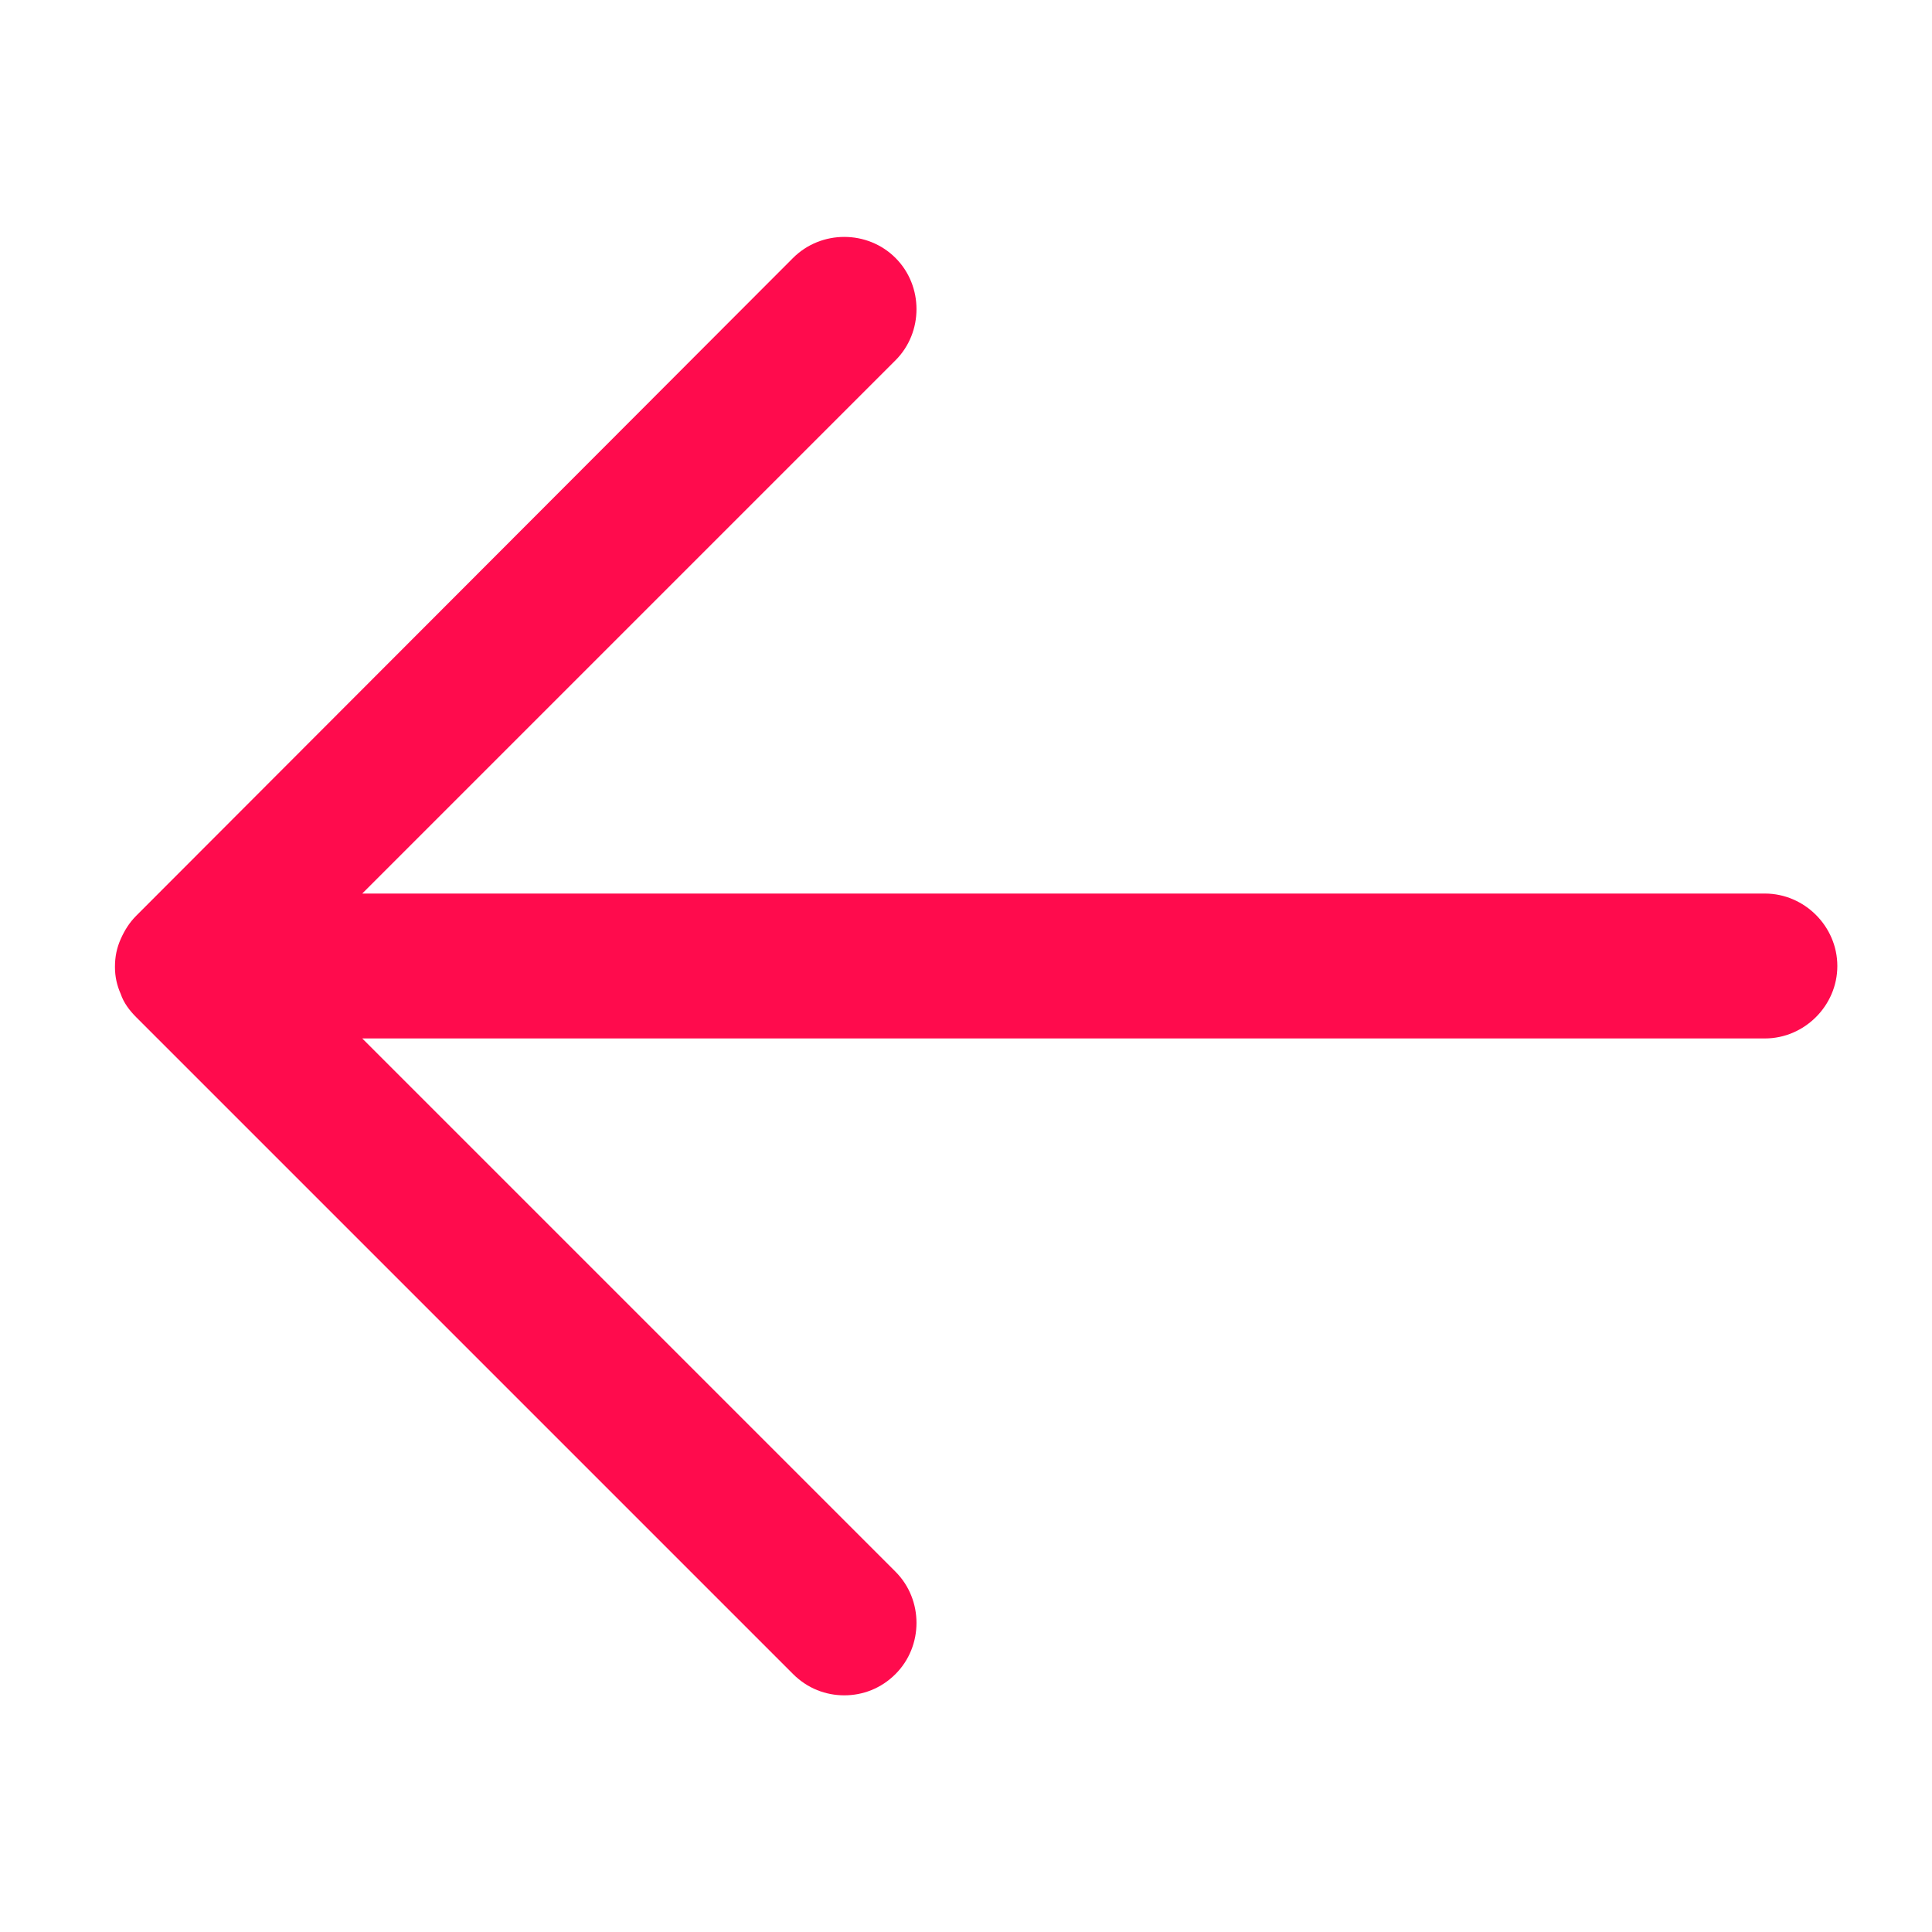 <?xml version="1.0" encoding="UTF-8"?> <svg xmlns="http://www.w3.org/2000/svg" id="Ebene_1" version="1.1" viewBox="0 0 200 200"><defs><style> .st0 { fill: #ff0b4d; } </style></defs><path class="st0" d="M87.4,175.5c-1.9,0-3.8-.7-5.3-2.2L14.1,105.3s0,0,0,0c-.7-.7-1.3-1.5-1.6-2.4-.4-.9-.6-1.8-.6-2.8h0c0-1.1.2-2,.6-2.9.4-.9.9-1.7,1.6-2.4s0,0,0,0L82.1,26.7c2.9-2.9,7.7-2.9,10.6,0,2.9,2.9,2.9,7.7,0,10.6l-55.2,55.2h145.2c4.1,0,7.5,3.4,7.5,7.5s-3.4,7.5-7.5,7.5H37.5l55.2,55.2c2.9,2.9,2.9,7.7,0,10.6-1.5,1.5-3.4,2.2-5.3,2.2Z"></path></svg> 